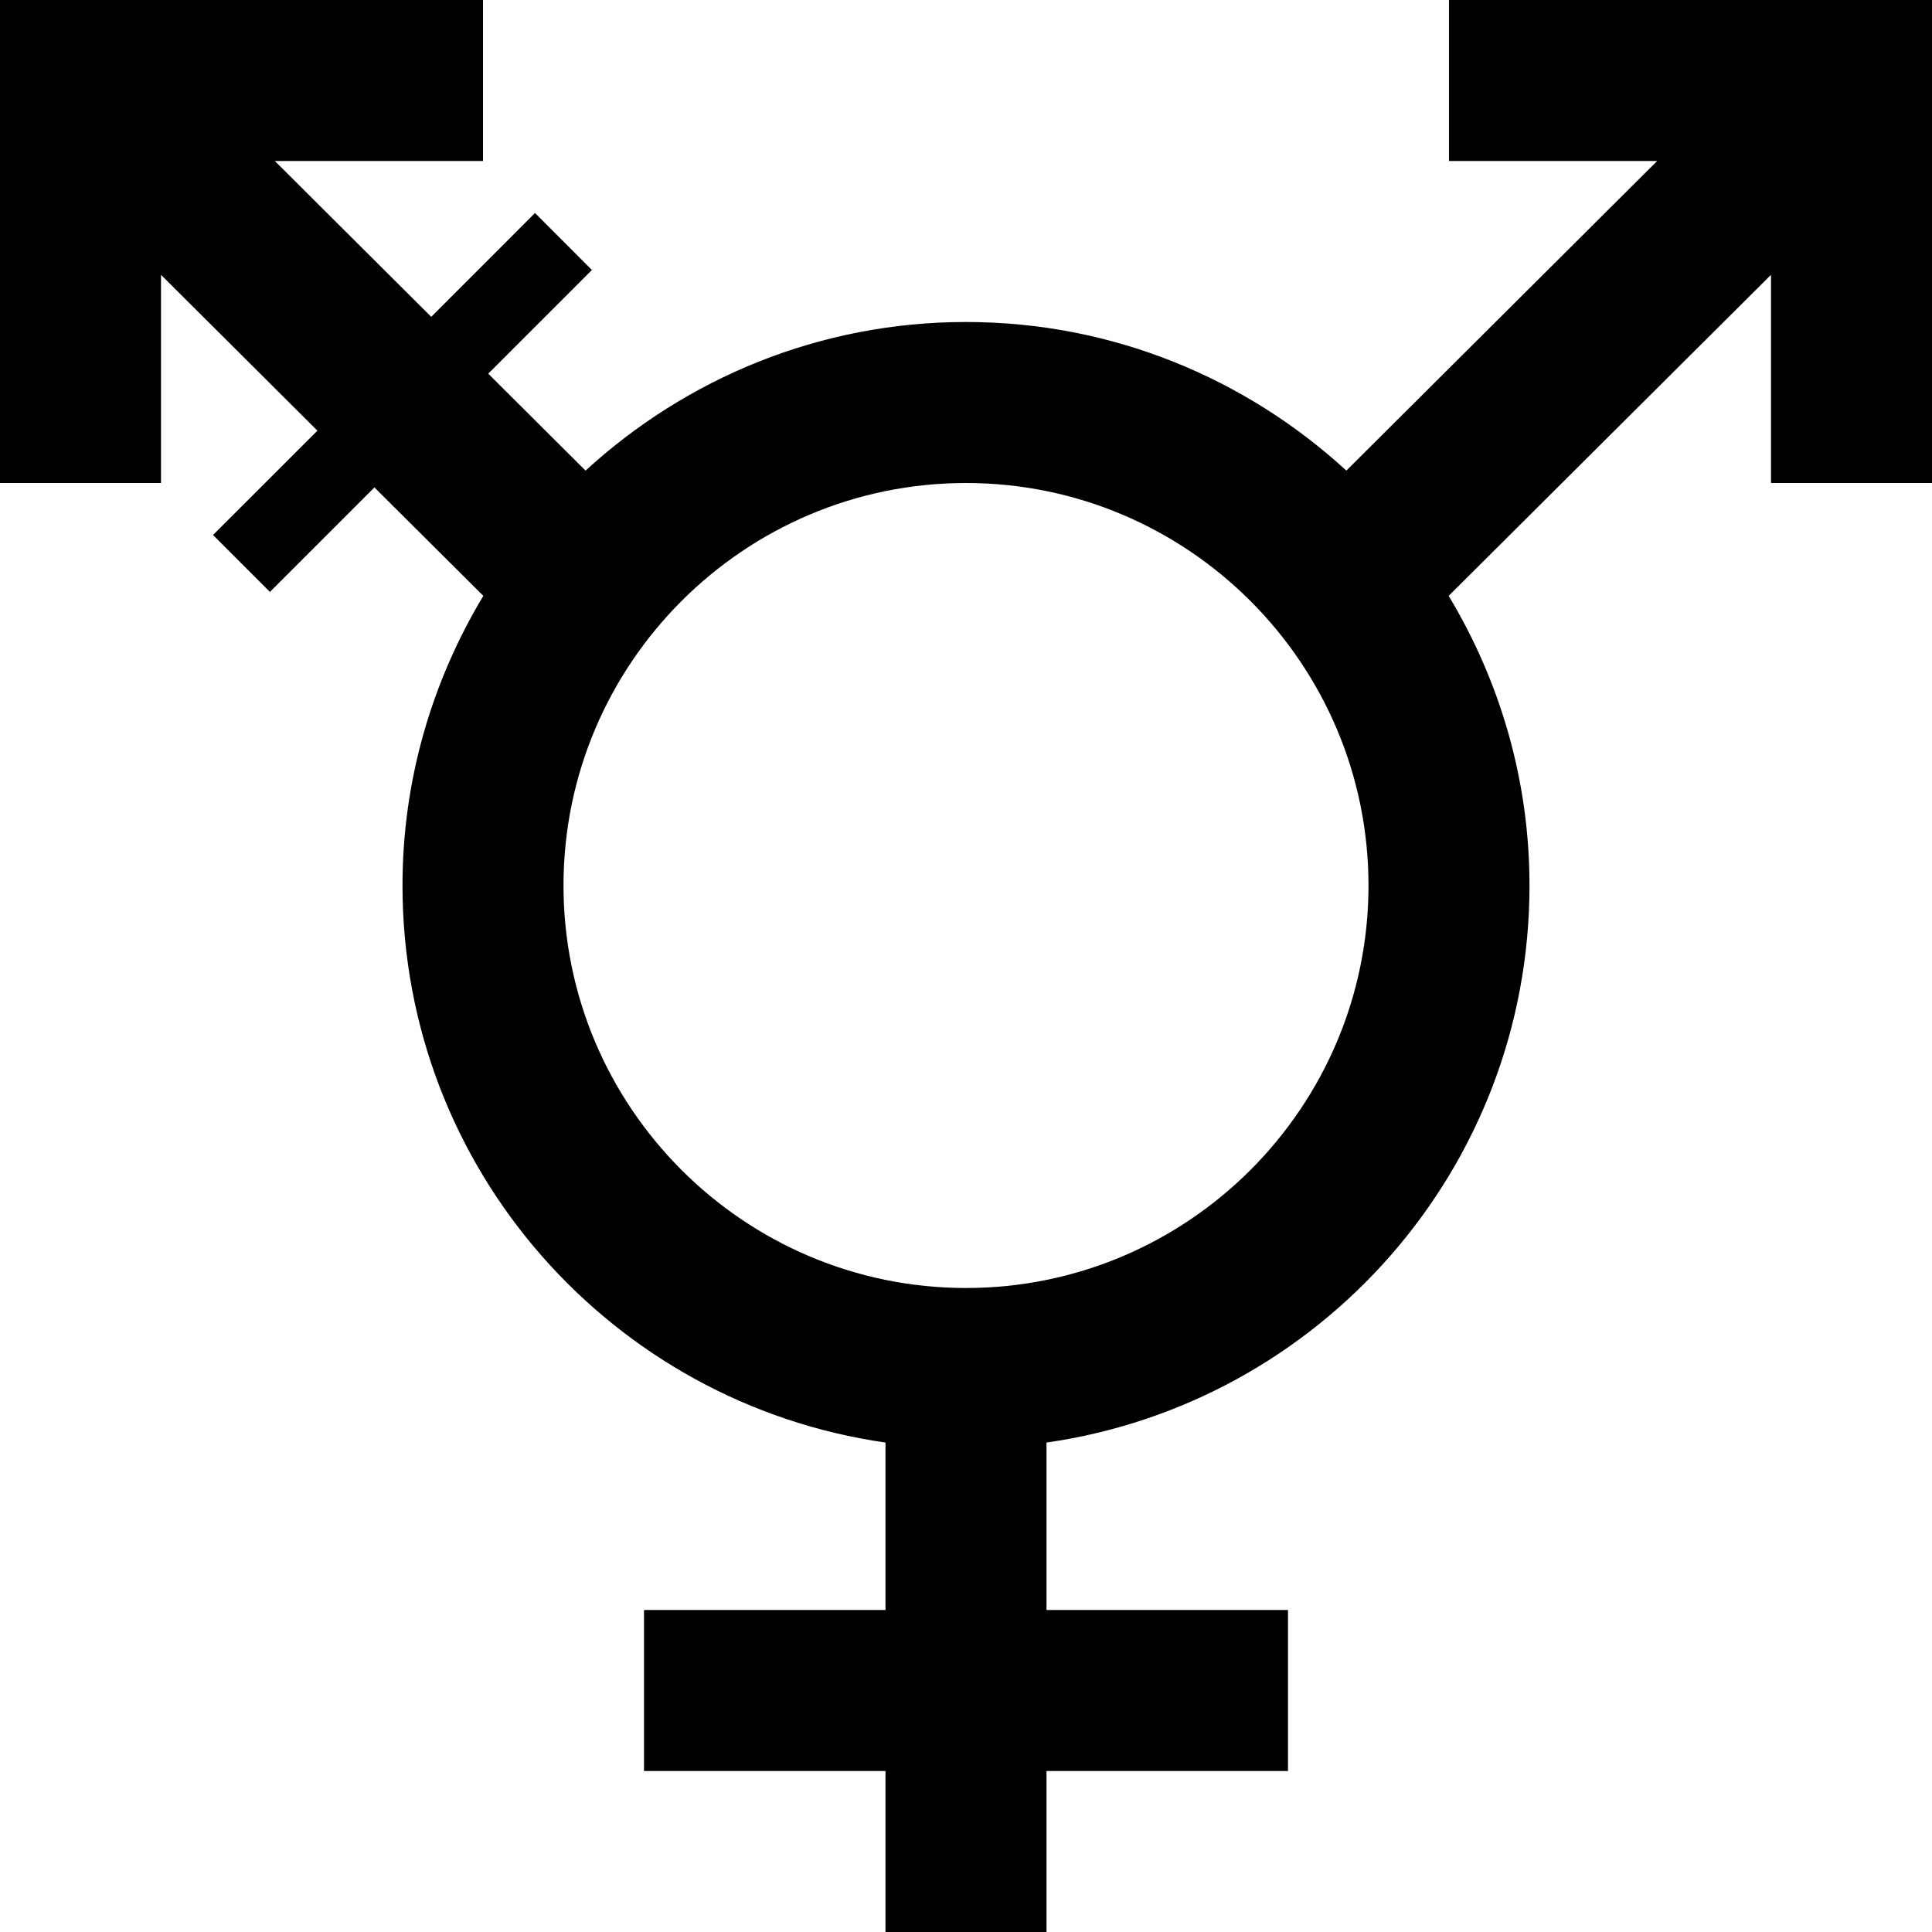 <svg xmlns="http://www.w3.org/2000/svg" width="24" height="24" viewBox="0 0 24 24"><path d="M18 0v2h2.586l-3.861 3.846c-1.246-1.143-2.902-1.846-4.725-1.846-1.824 0-3.479.703-4.726 1.846l-1.209-1.204 1.288-1.288-.707-.708-1.289 1.29-1.943-1.936h2.586v-2h-6v6h2v-2.586l1.943 1.936-1.297 1.296.707.707 1.298-1.298 1.353 1.347c-.633 1.053-1.004 2.281-1.004 3.598 0 3.526 2.609 6.434 6 6.92v2.08h-3v2h3v2h2v-2h3v-2h-3v-2.08c3.391-.486 6-3.395 6-6.92 0-1.317-.371-2.545-1.004-3.598l4.004-3.988v2.586h2v-6h-6zm-6 16c-2.757 0-5-2.243-5-5s2.243-5 5-5 5 2.243 5 5-2.243 5-5 5z"/></svg>